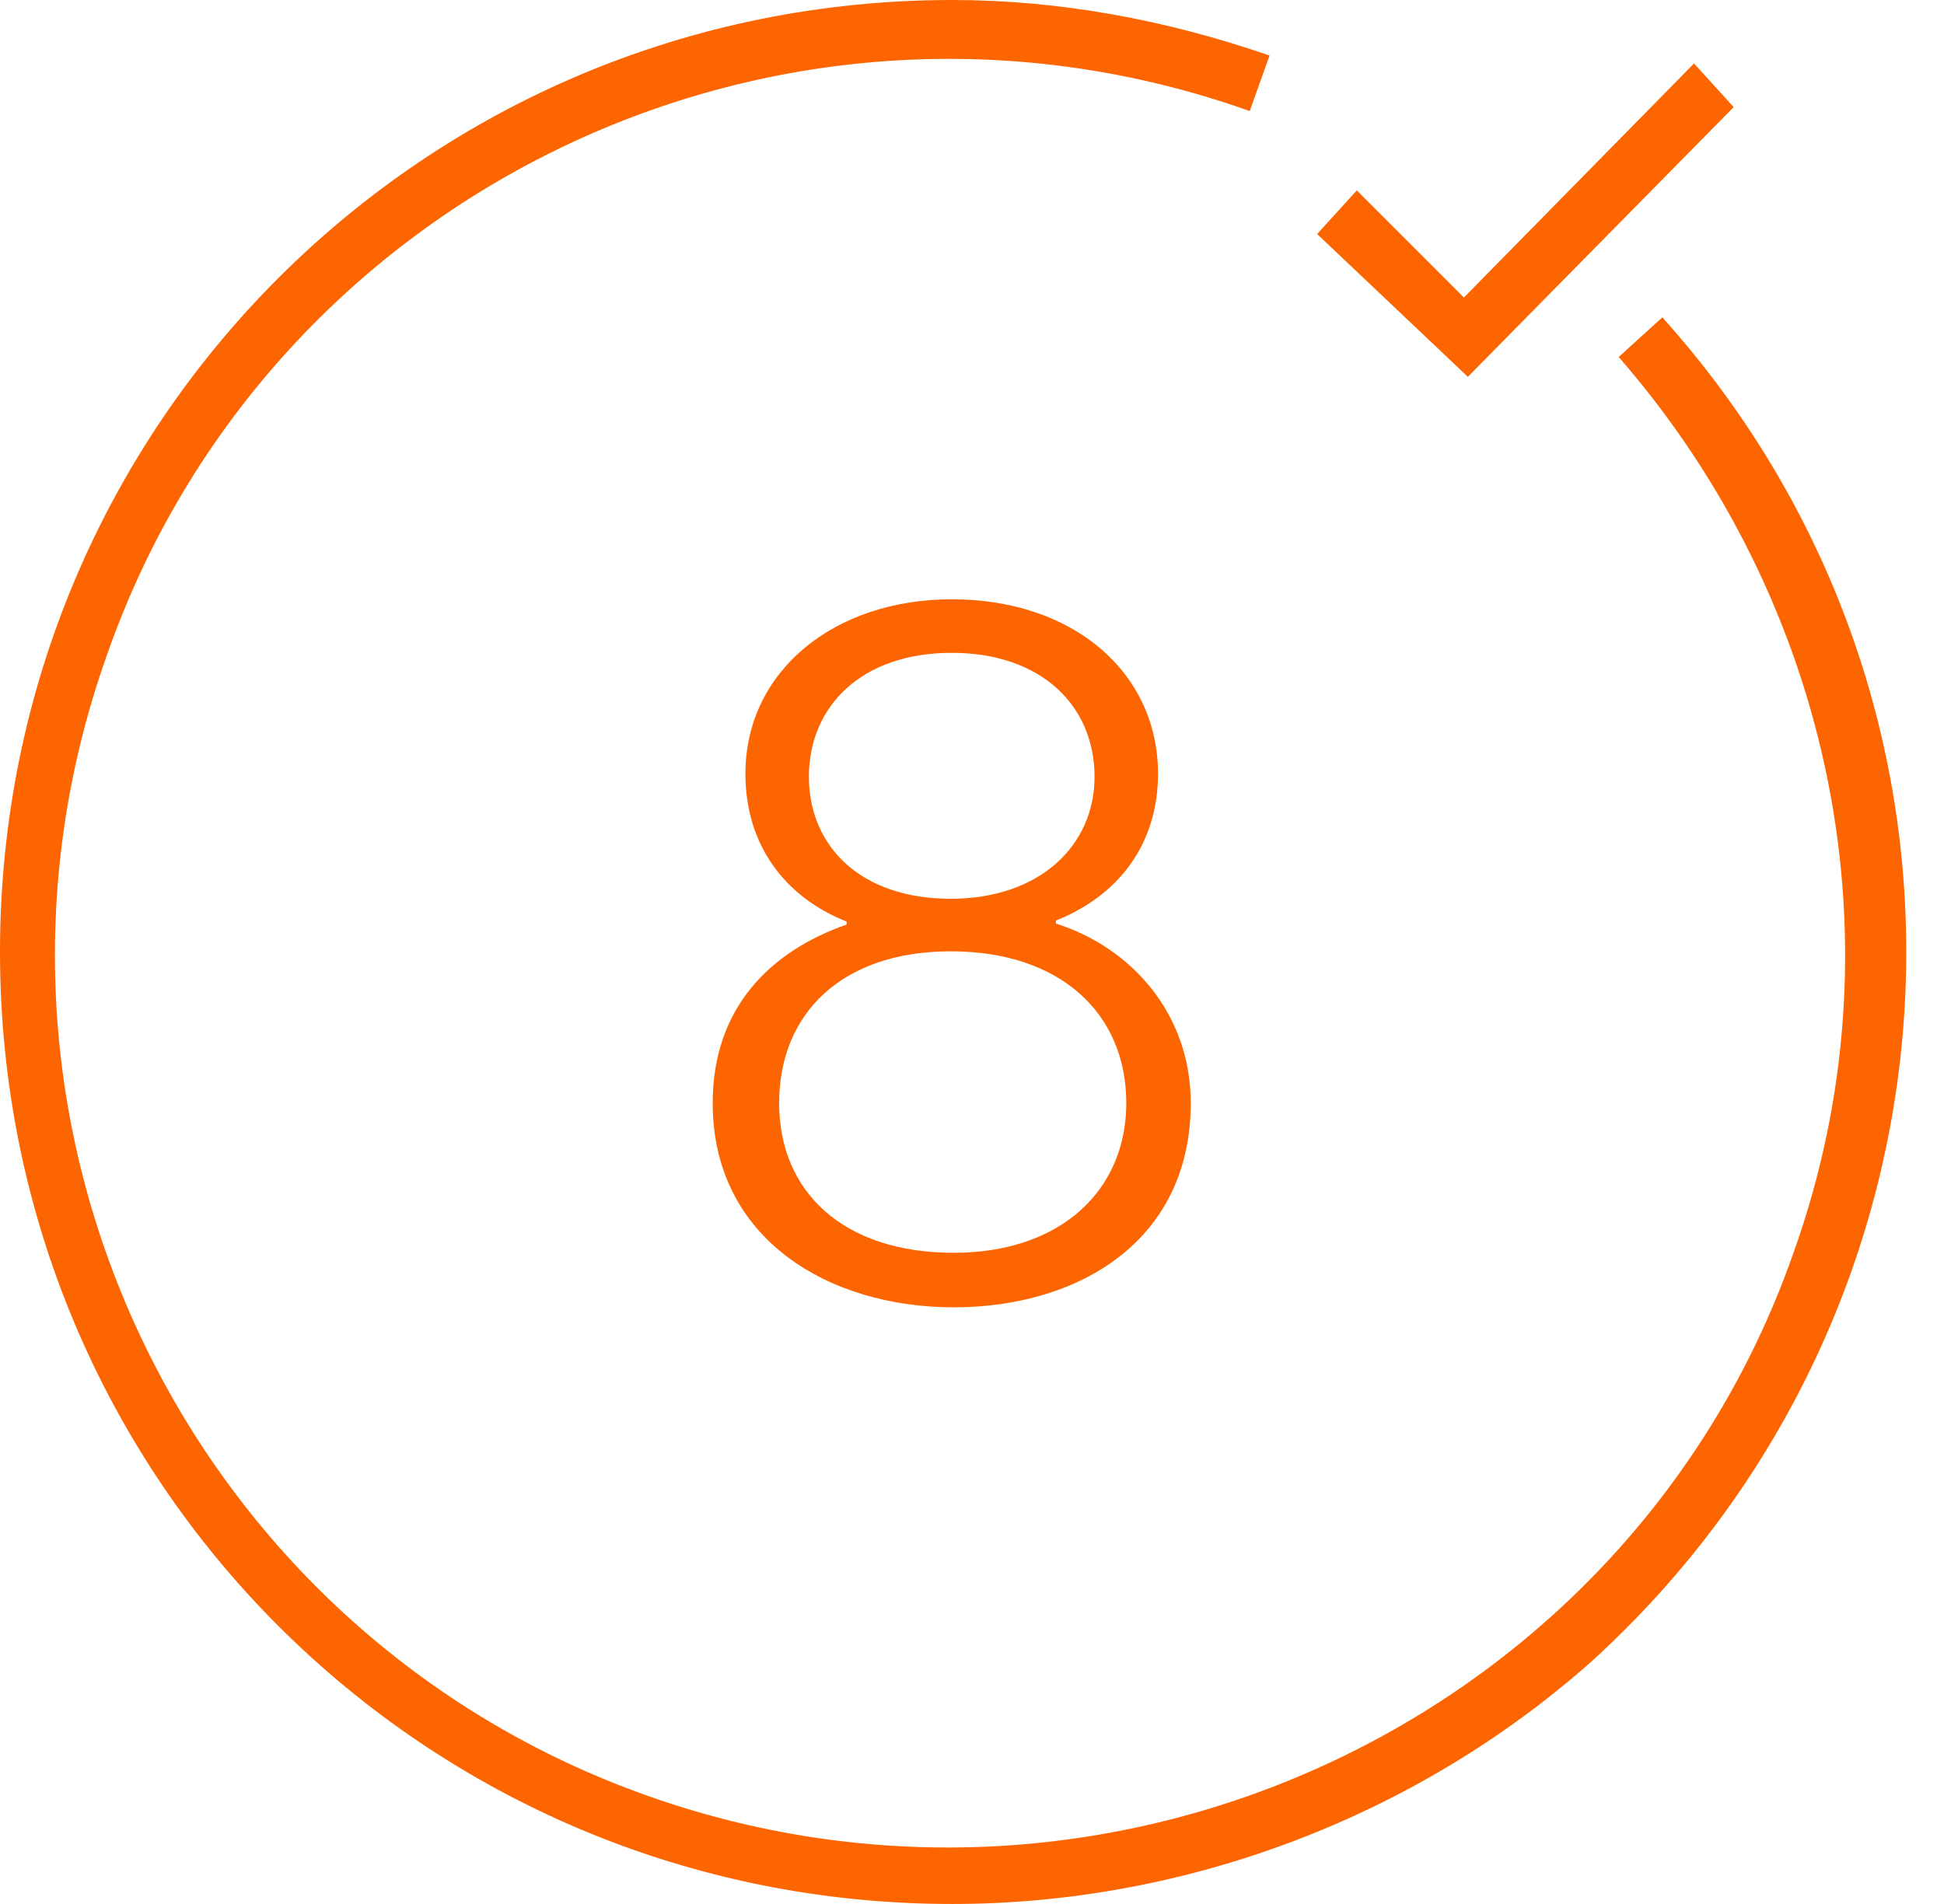 <svg width="49" height="48" viewBox="0 0 49 48" fill="none" xmlns="http://www.w3.org/2000/svg">
<path fill-rule="evenodd" clip-rule="evenodd" d="M24 48C10.7 48 0 37.3 0 24C0 10.7 10.7 0 24 0C26.7 0 29.4 0.5 32 1.4L31.5 2.8C19.7 -1.4 6.8 4.8 2.7 16.5C-1.5 28.3 4.7 41.2 16.4 45.3C28.1 49.4 41.1 43.3 45.2 31.6C48 23.8 46.2 15.2 40.8 9L41.9 8C50.8 17.9 49.9 33 40.1 41.9C35.7 45.8 29.9 48 24 48ZM24.039 32.958C20.889 32.958 17.964 31.233 17.964 27.808C17.964 25.408 19.414 23.983 21.339 23.308V23.233C19.764 22.608 18.789 21.283 18.789 19.508C18.789 16.908 21.039 15.108 23.989 15.108C27.089 15.108 29.189 16.983 29.189 19.508C29.189 21.283 28.189 22.583 26.614 23.208V23.283C28.514 23.883 30.014 25.558 30.014 27.808C30.014 31.283 27.189 32.958 24.039 32.958ZM24.039 31.583C26.739 31.583 28.389 30.008 28.389 27.808C28.389 25.558 26.739 23.983 23.964 23.983C21.214 23.983 19.639 25.558 19.639 27.808C19.639 30.033 21.239 31.583 24.039 31.583ZM23.964 22.658C26.214 22.658 27.589 21.308 27.589 19.583C27.589 17.808 26.264 16.458 23.989 16.458C21.714 16.458 20.389 17.808 20.389 19.583C20.389 21.308 21.664 22.658 23.964 22.658ZM33.199 5.9L36.999 9.5L43.699 2.7L42.699 1.6L36.899 7.5L34.199 4.8L33.199 5.9Z" fill="#FD6500"/>
</svg>
